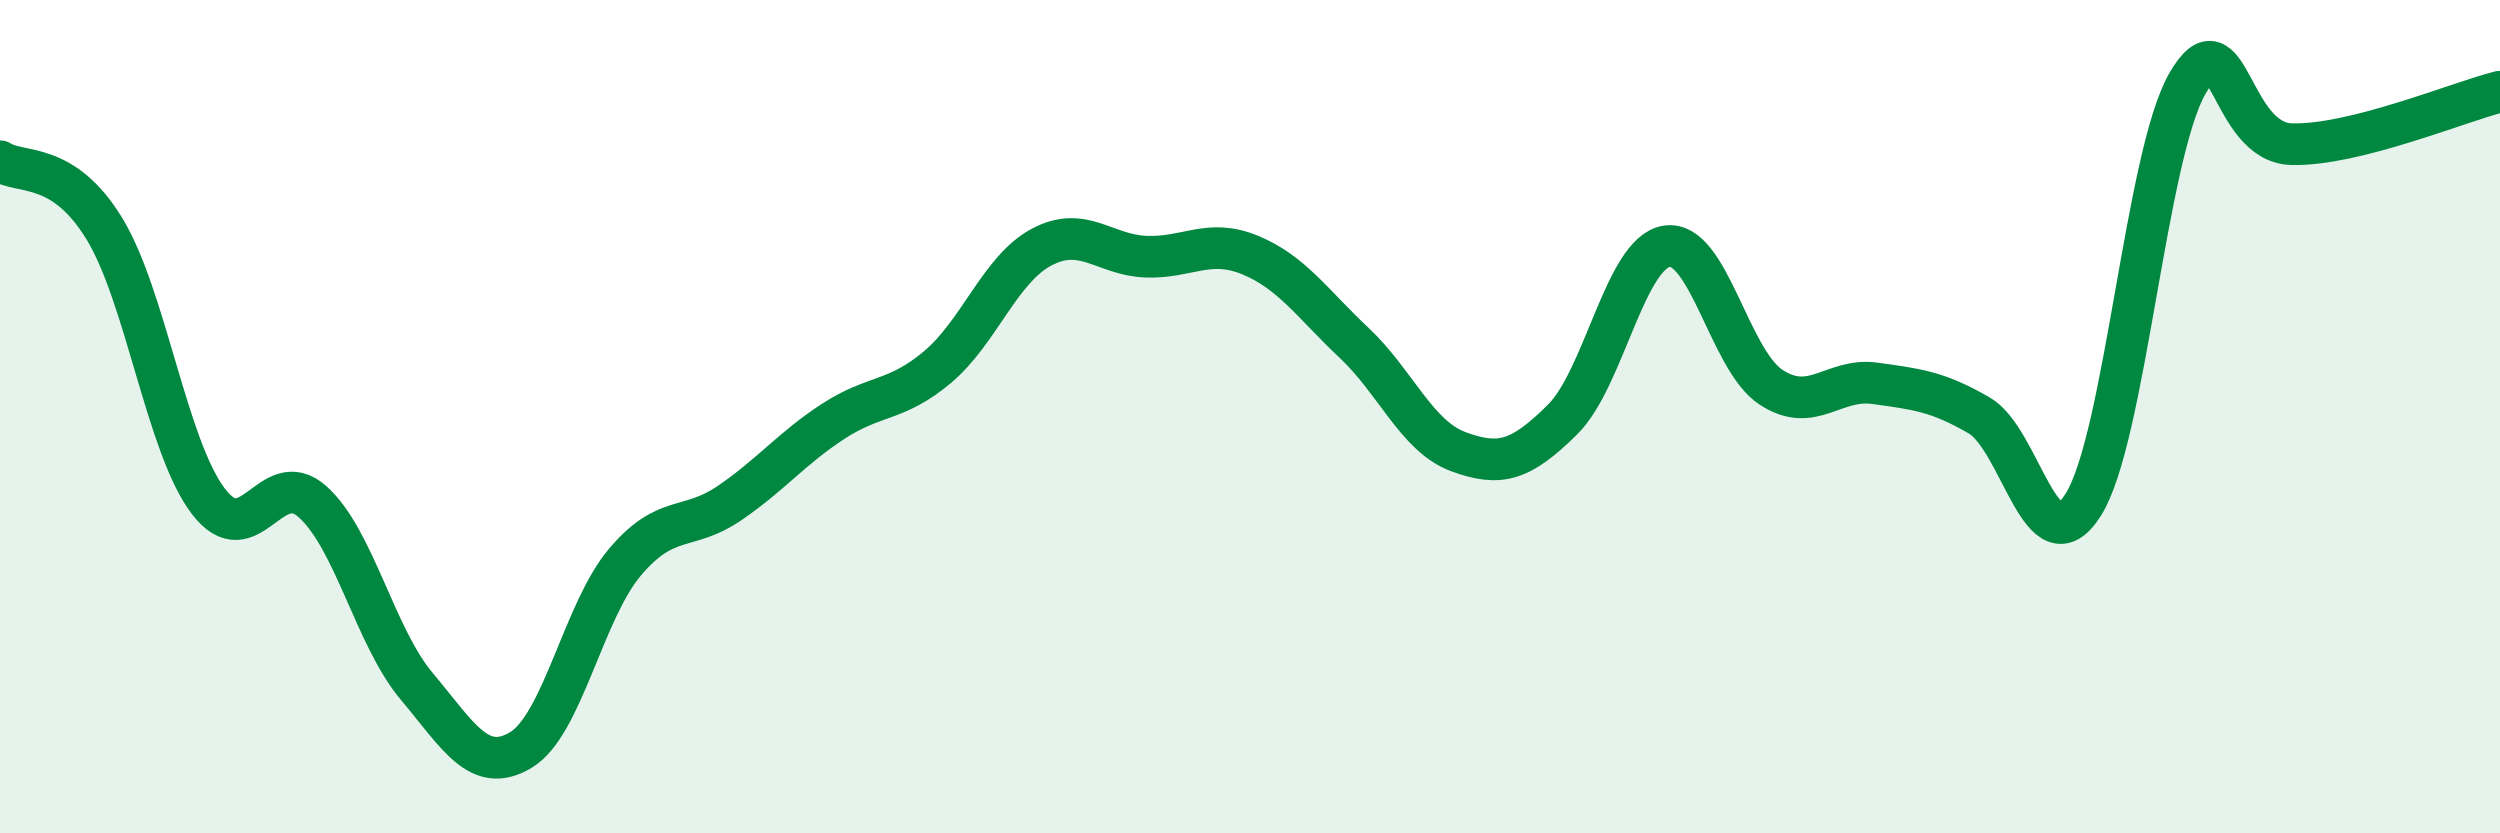
    <svg width="60" height="20" viewBox="0 0 60 20" xmlns="http://www.w3.org/2000/svg">
      <path
        d="M 0,3.87 C 0.5,4.19 1.5,3.85 2.5,5.48 C 3.5,7.11 4,10.72 5,12.03 C 6,13.34 6.5,11.15 7.5,12.04 C 8.5,12.93 9,15.28 10,16.47 C 11,17.66 11.5,18.6 12.5,18 C 13.5,17.4 14,14.67 15,13.49 C 16,12.31 16.5,12.76 17.5,12.08 C 18.5,11.4 19,10.76 20,10.11 C 21,9.46 21.5,9.65 22.5,8.81 C 23.5,7.97 24,6.46 25,5.93 C 26,5.4 26.5,6.12 27.5,6.16 C 28.5,6.2 29,5.71 30,6.12 C 31,6.53 31.5,7.29 32.5,8.23 C 33.5,9.17 34,10.47 35,10.84 C 36,11.21 36.5,11.06 37.5,10.07 C 38.5,9.08 39,6.07 40,5.91 C 41,5.75 41.5,8.63 42.5,9.29 C 43.5,9.95 44,9.06 45,9.2 C 46,9.34 46.5,9.39 47.5,9.97 C 48.5,10.55 49,13.7 50,12.11 C 51,10.52 51.5,3.73 52.5,2 C 53.5,0.27 53.5,3.42 55,3.46 C 56.5,3.5 59,2.45 60,2.2L60 20L0 20Z"
        fill="#008740"
        opacity="0.1"
        stroke-linecap="round"
        stroke-linejoin="round"
      />
      <path
        d="M 0,3.87 C 0.5,4.19 1.5,3.85 2.5,5.48 C 3.5,7.11 4,10.72 5,12.03 C 6,13.34 6.5,11.15 7.5,12.04 C 8.5,12.93 9,15.28 10,16.47 C 11,17.66 11.5,18.6 12.5,18 C 13.5,17.4 14,14.67 15,13.49 C 16,12.31 16.5,12.76 17.5,12.08 C 18.5,11.4 19,10.76 20,10.11 C 21,9.46 21.5,9.65 22.5,8.81 C 23.5,7.97 24,6.46 25,5.93 C 26,5.4 26.5,6.12 27.5,6.16 C 28.5,6.2 29,5.71 30,6.12 C 31,6.53 31.5,7.29 32.5,8.23 C 33.5,9.17 34,10.47 35,10.84 C 36,11.21 36.5,11.06 37.5,10.07 C 38.5,9.08 39,6.07 40,5.91 C 41,5.75 41.5,8.63 42.5,9.29 C 43.5,9.95 44,9.06 45,9.2 C 46,9.34 46.5,9.39 47.5,9.97 C 48.5,10.55 49,13.7 50,12.11 C 51,10.52 51.5,3.73 52.5,2 C 53.5,0.27 53.5,3.42 55,3.46 C 56.5,3.5 59,2.45 60,2.2"
        stroke="#008740"
        stroke-width="1"
        fill="none"
        stroke-linecap="round"
        stroke-linejoin="round"
      />
    </svg>
  
